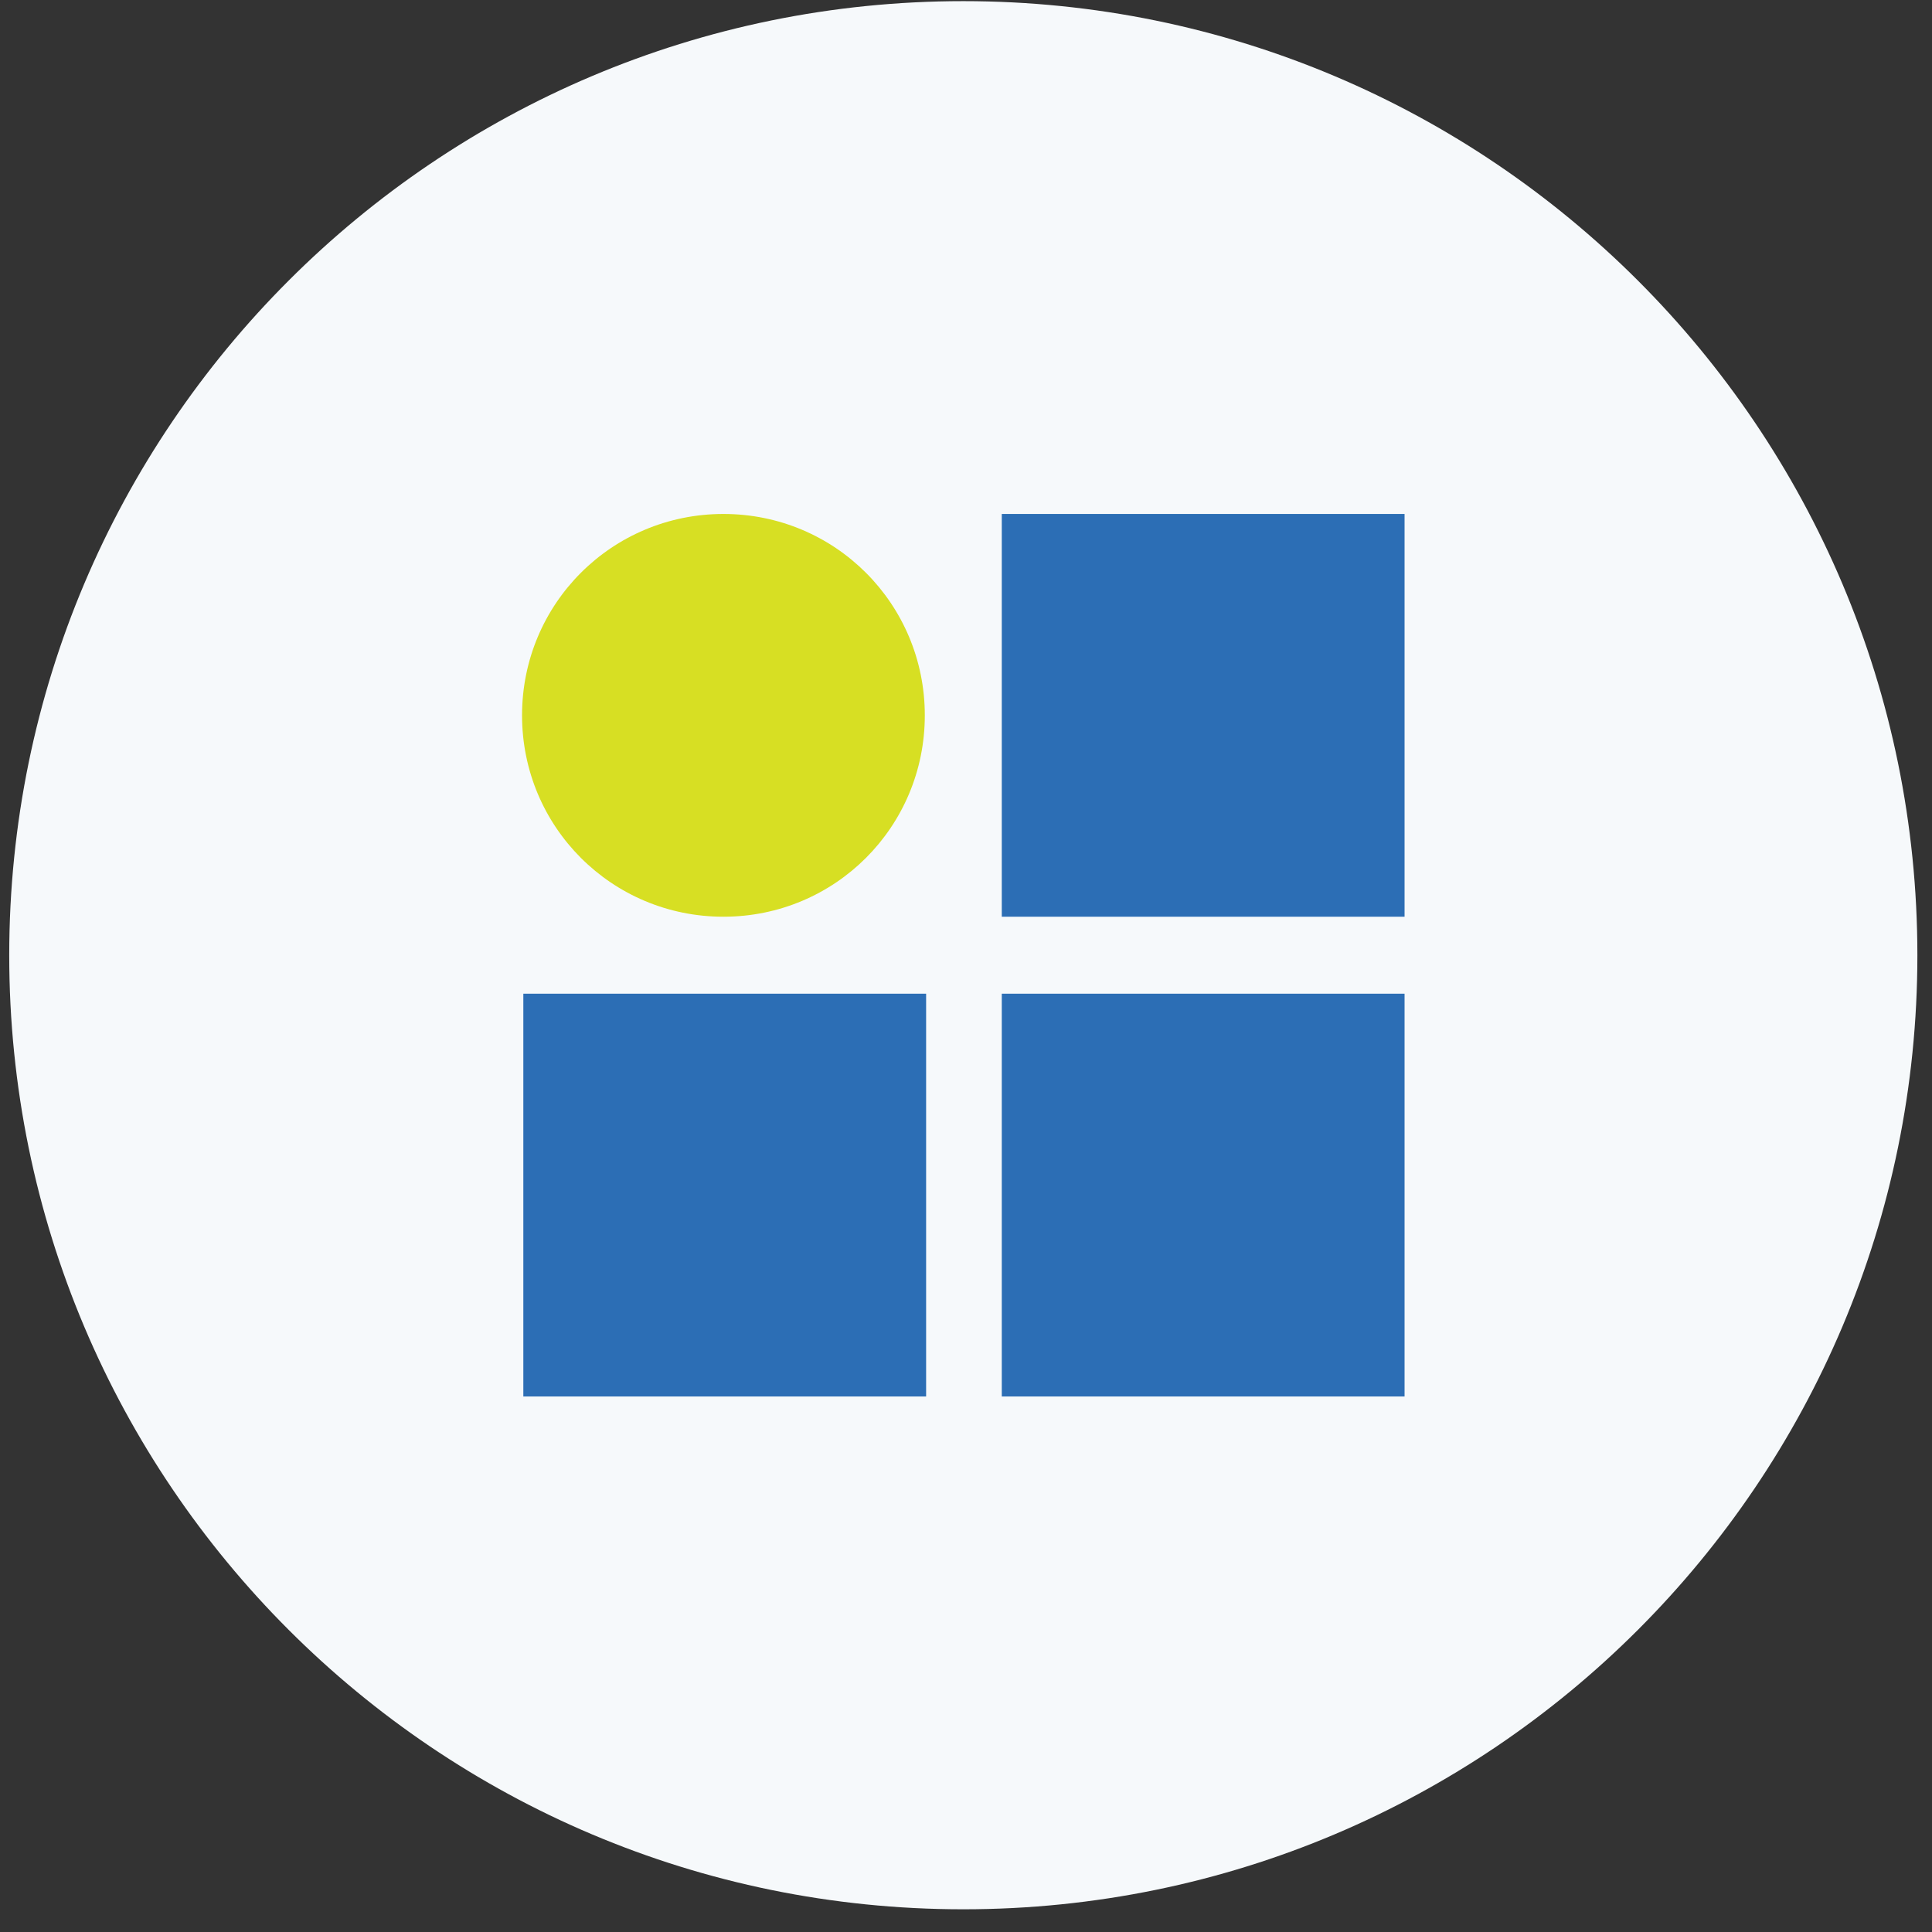 <svg width="81" height="81" viewBox="0 0 81 81" fill="none" xmlns="http://www.w3.org/2000/svg">
<rect x="0" y="0" width="81" height="81" fill="#333333" stroke="none"/>
<path fill-rule="evenodd" clip-rule="evenodd" d="M40.387 80.048C62.478 80.048 80.387 62.139 80.387 40.048C80.387 17.956 62.478 0.048 40.387 0.048C18.295 0.048 0.387 17.956 0.387 40.048C0.387 62.139 18.295 80.048 40.387 80.048Z" fill="#F6F9FB"/>
<path d="M30.33 38.434C25.651 38.434 21.887 34.67 21.887 29.991C21.887 25.312 25.651 21.548 30.33 21.548C35.009 21.548 38.773 25.312 38.773 29.991C38.773 34.67 35.009 38.434 30.33 38.434Z" fill="#D7DF23"/>
<path d="M58.887 21.548H42V38.434H58.887V21.548Z" fill="#2C6EB5"/>
<path d="M38.828 41.661H21.941V58.548H38.828V41.661Z" fill="#2C6EB5"/>
<path d="M58.887 41.661H42V58.548H58.887V41.661Z" fill="#2C6EB5"/>
</svg>
